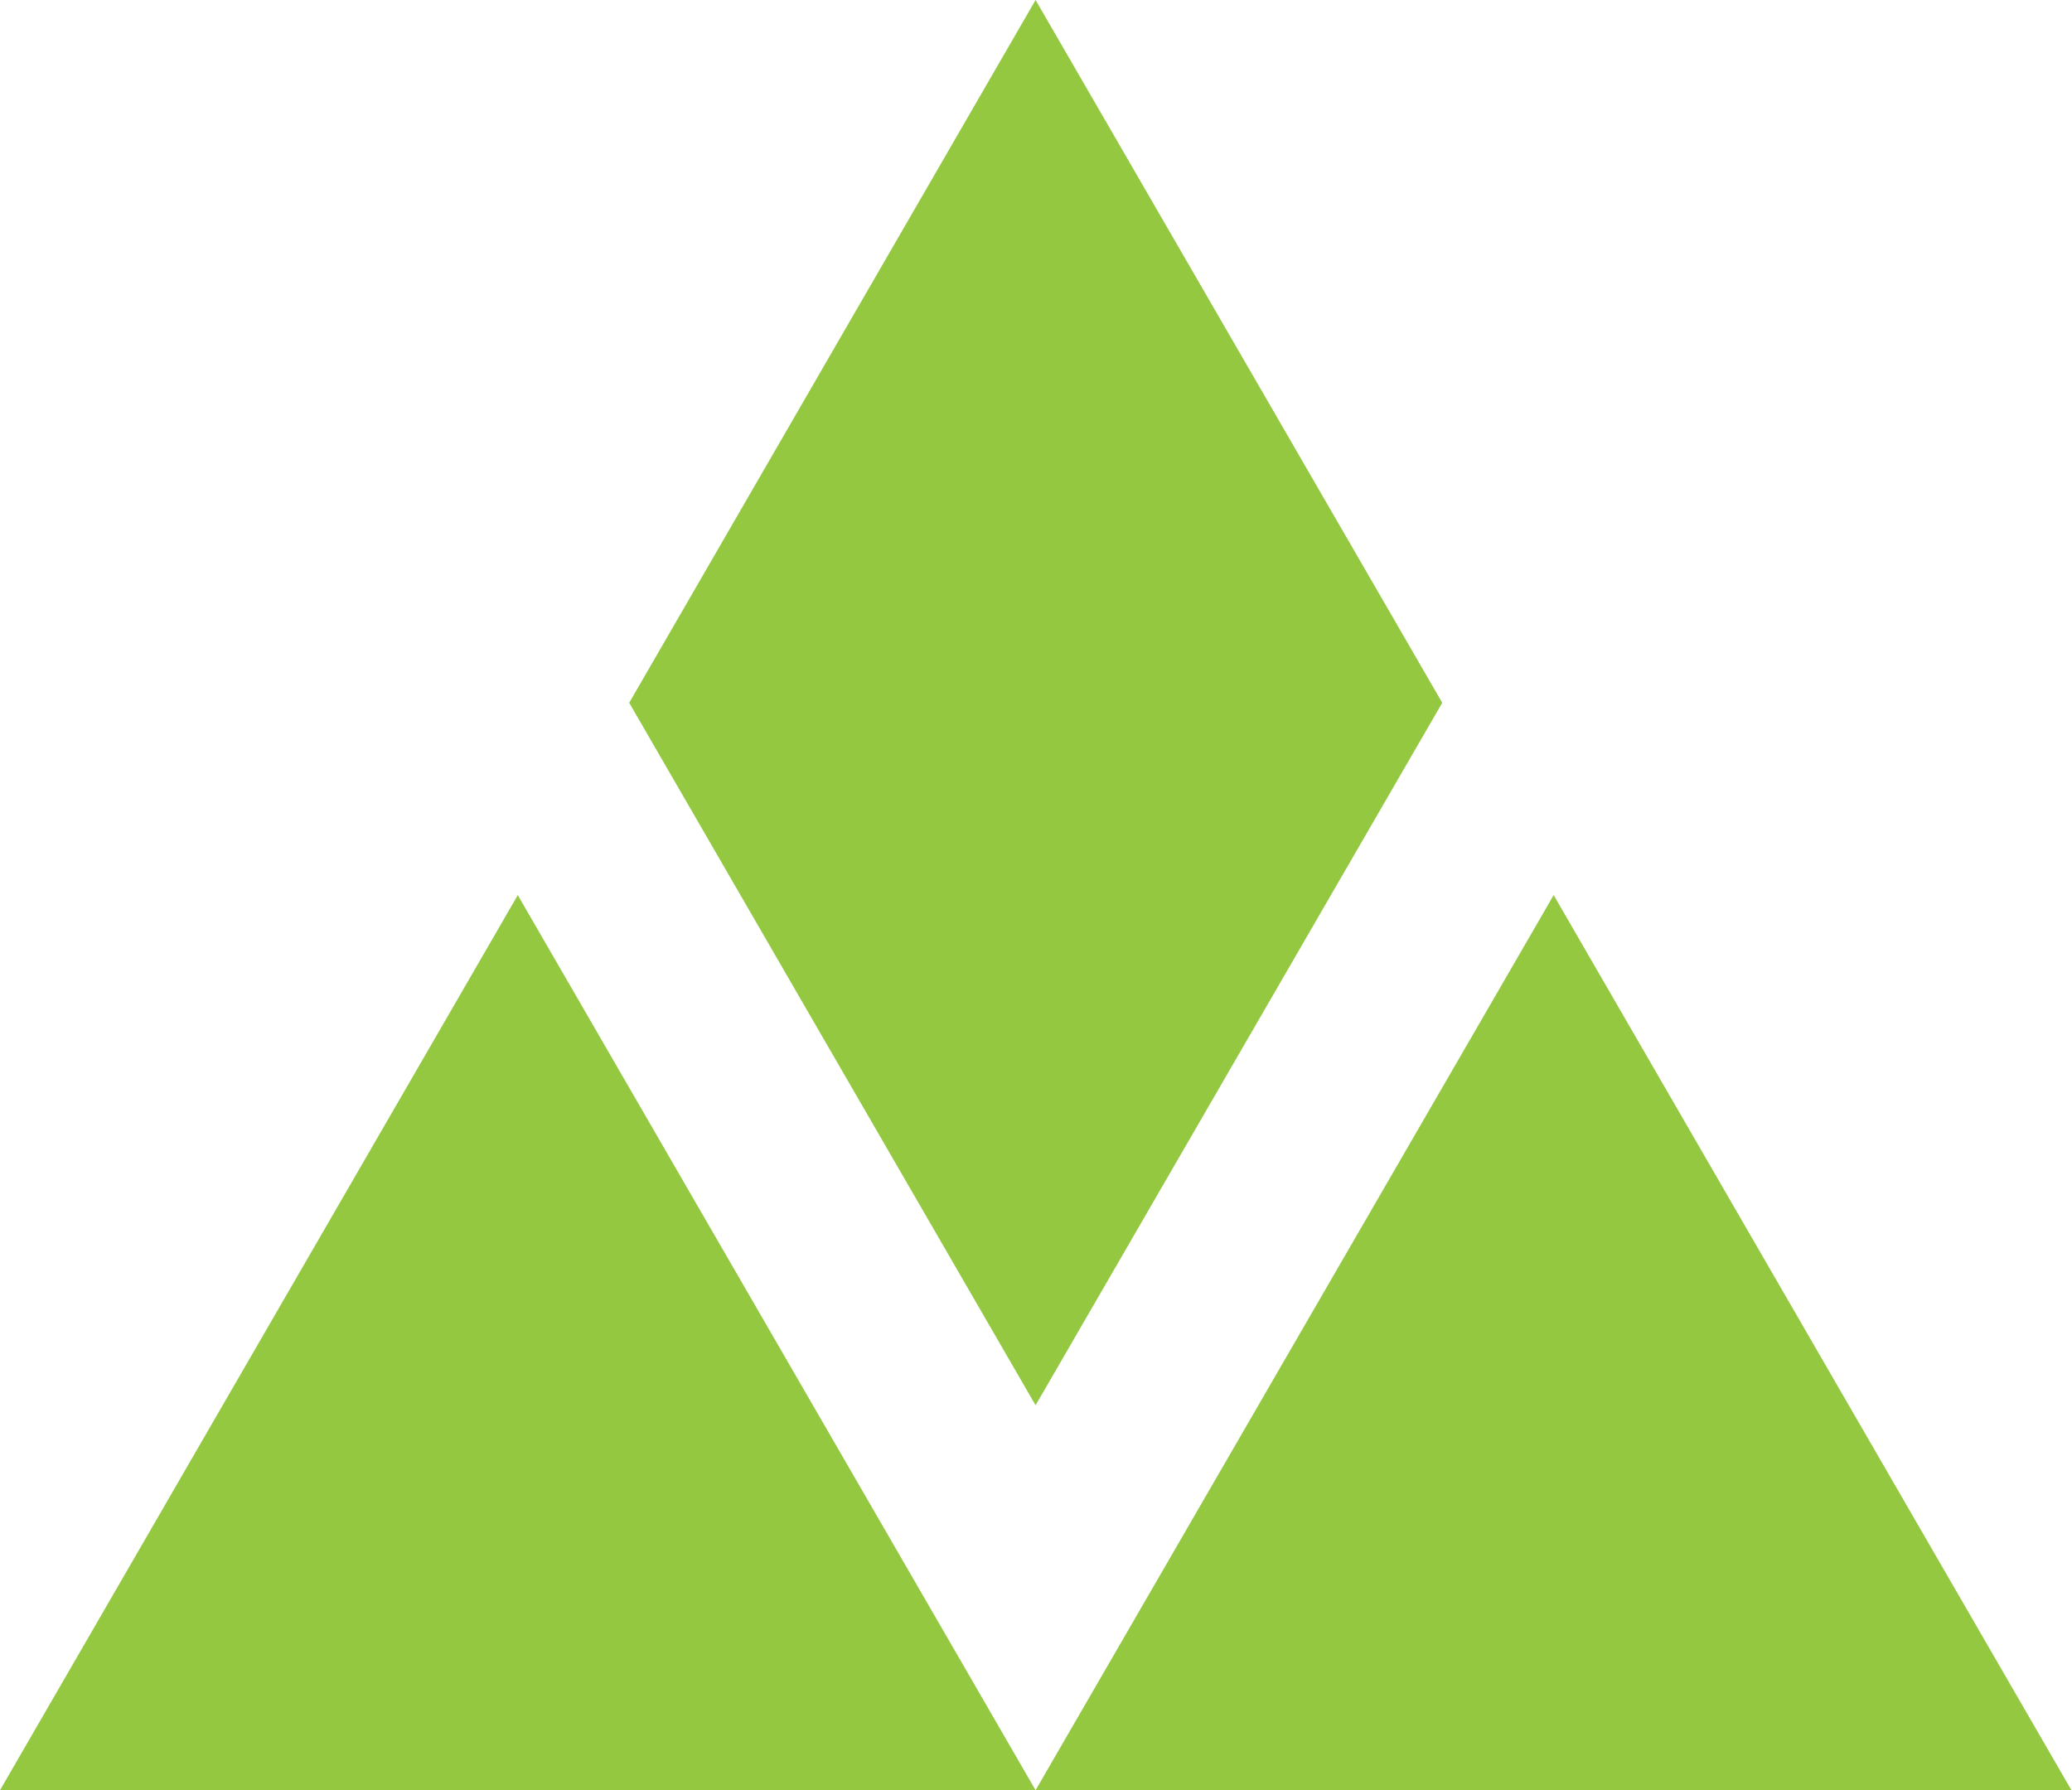 <svg xmlns="http://www.w3.org/2000/svg" width="780" height="674" viewBox="0 0 780 674" fill="none"><path d="M389.843 674H0L194.922 337L389.843 674Z" fill="#93C840"></path><path d="M542.93 264.592L389.842 529.072L236.865 264.592L389.842 0L542.93 264.592Z" fill="#93C840"></path><path d="M779.797 674H389.841L584.875 337L779.797 674Z" fill="#93C840"></path></svg>